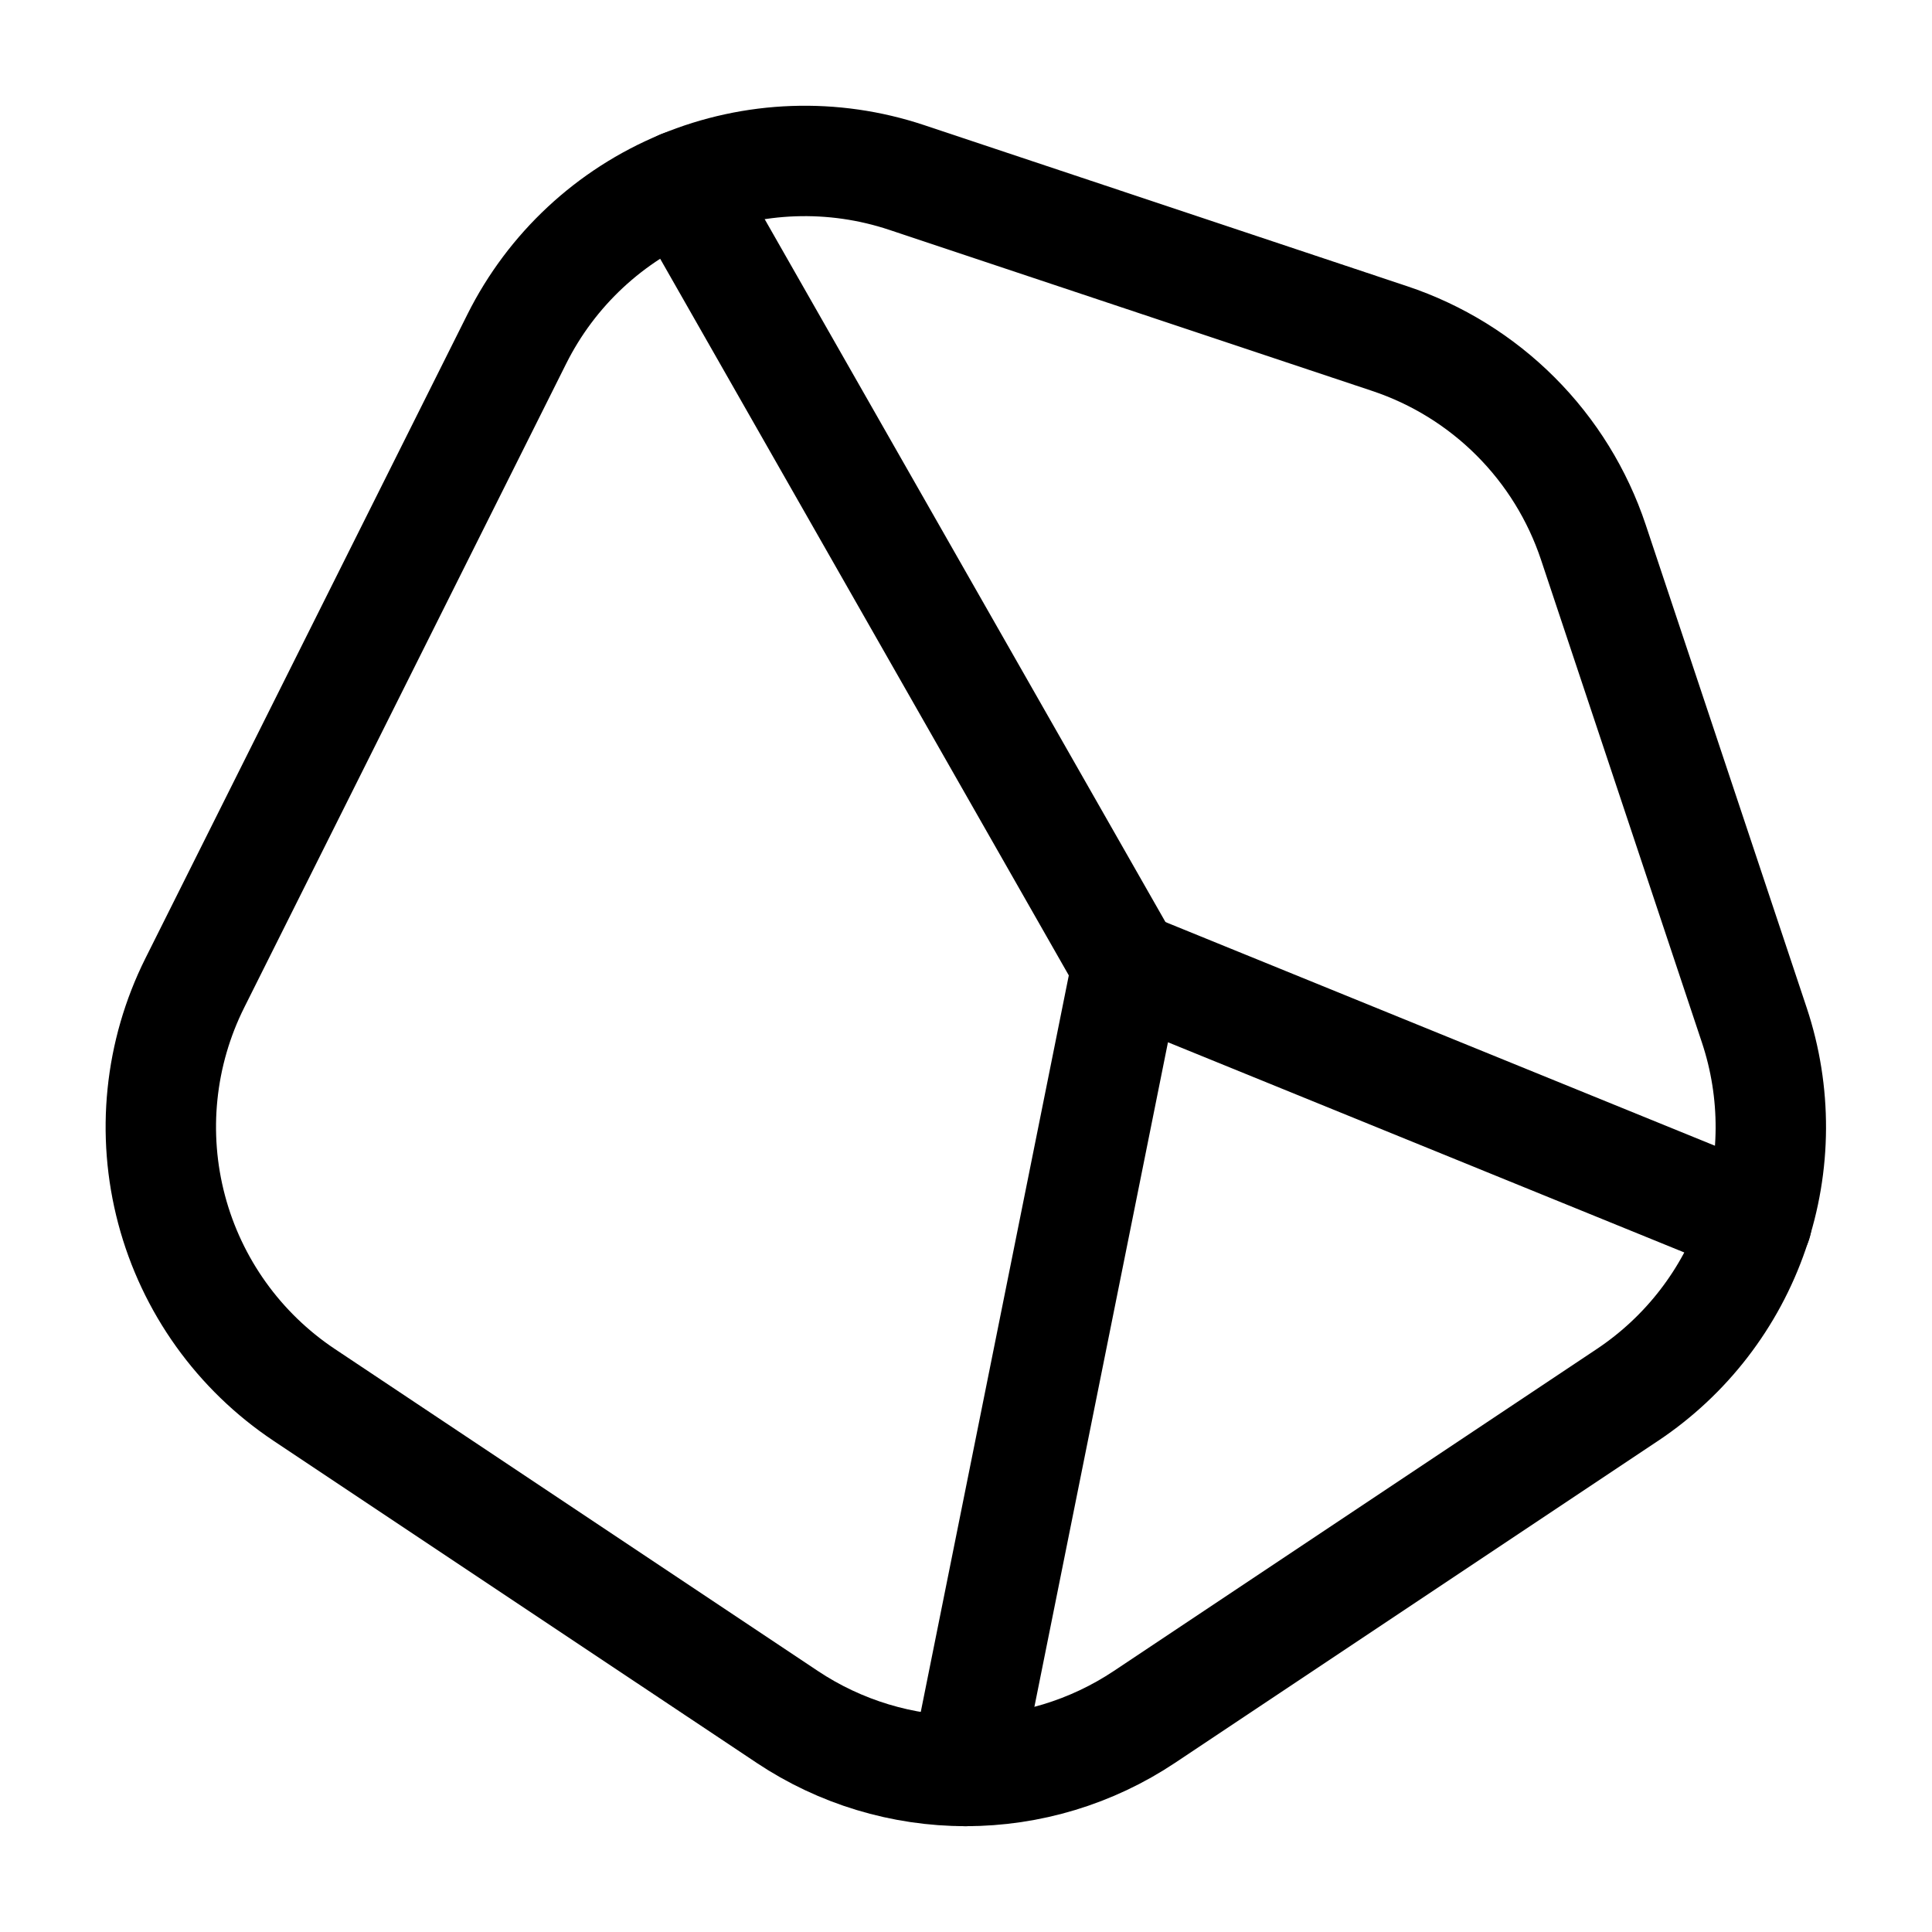 <svg width="70" height="70" viewBox="0 0 70 70" fill="none" xmlns="http://www.w3.org/2000/svg">
<path d="M32.853 6.431C30.188 5.542 27.292 5.644 24.697 6.719C22.101 7.794 19.981 9.769 18.725 12.282L7.058 35.615C5.787 38.158 5.488 41.079 6.218 43.827C6.947 46.575 8.656 48.962 11.022 50.54L28.522 62.206C30.439 63.484 32.691 64.166 34.994 64.166C37.298 64.166 39.55 63.484 41.466 62.206L58.966 50.54C61.095 49.12 62.698 47.04 63.529 44.62C64.359 42.2 64.371 39.574 63.563 37.146L57.73 19.646C57.157 17.928 56.192 16.366 54.911 15.086C53.63 13.805 52.069 12.84 50.35 12.267L32.853 6.431Z" stroke="black" stroke-width="4" stroke-linecap="round" stroke-linejoin="round"/>
<path d="M34.971 64.167L40.833 35L63.647 44.287" stroke="black" stroke-width="4" stroke-linecap="round" stroke-linejoin="round"/>
<path d="M40.833 35L24.704 6.714" stroke="black" stroke-width="4" stroke-linecap="round" stroke-linejoin="round"/>
</svg>
